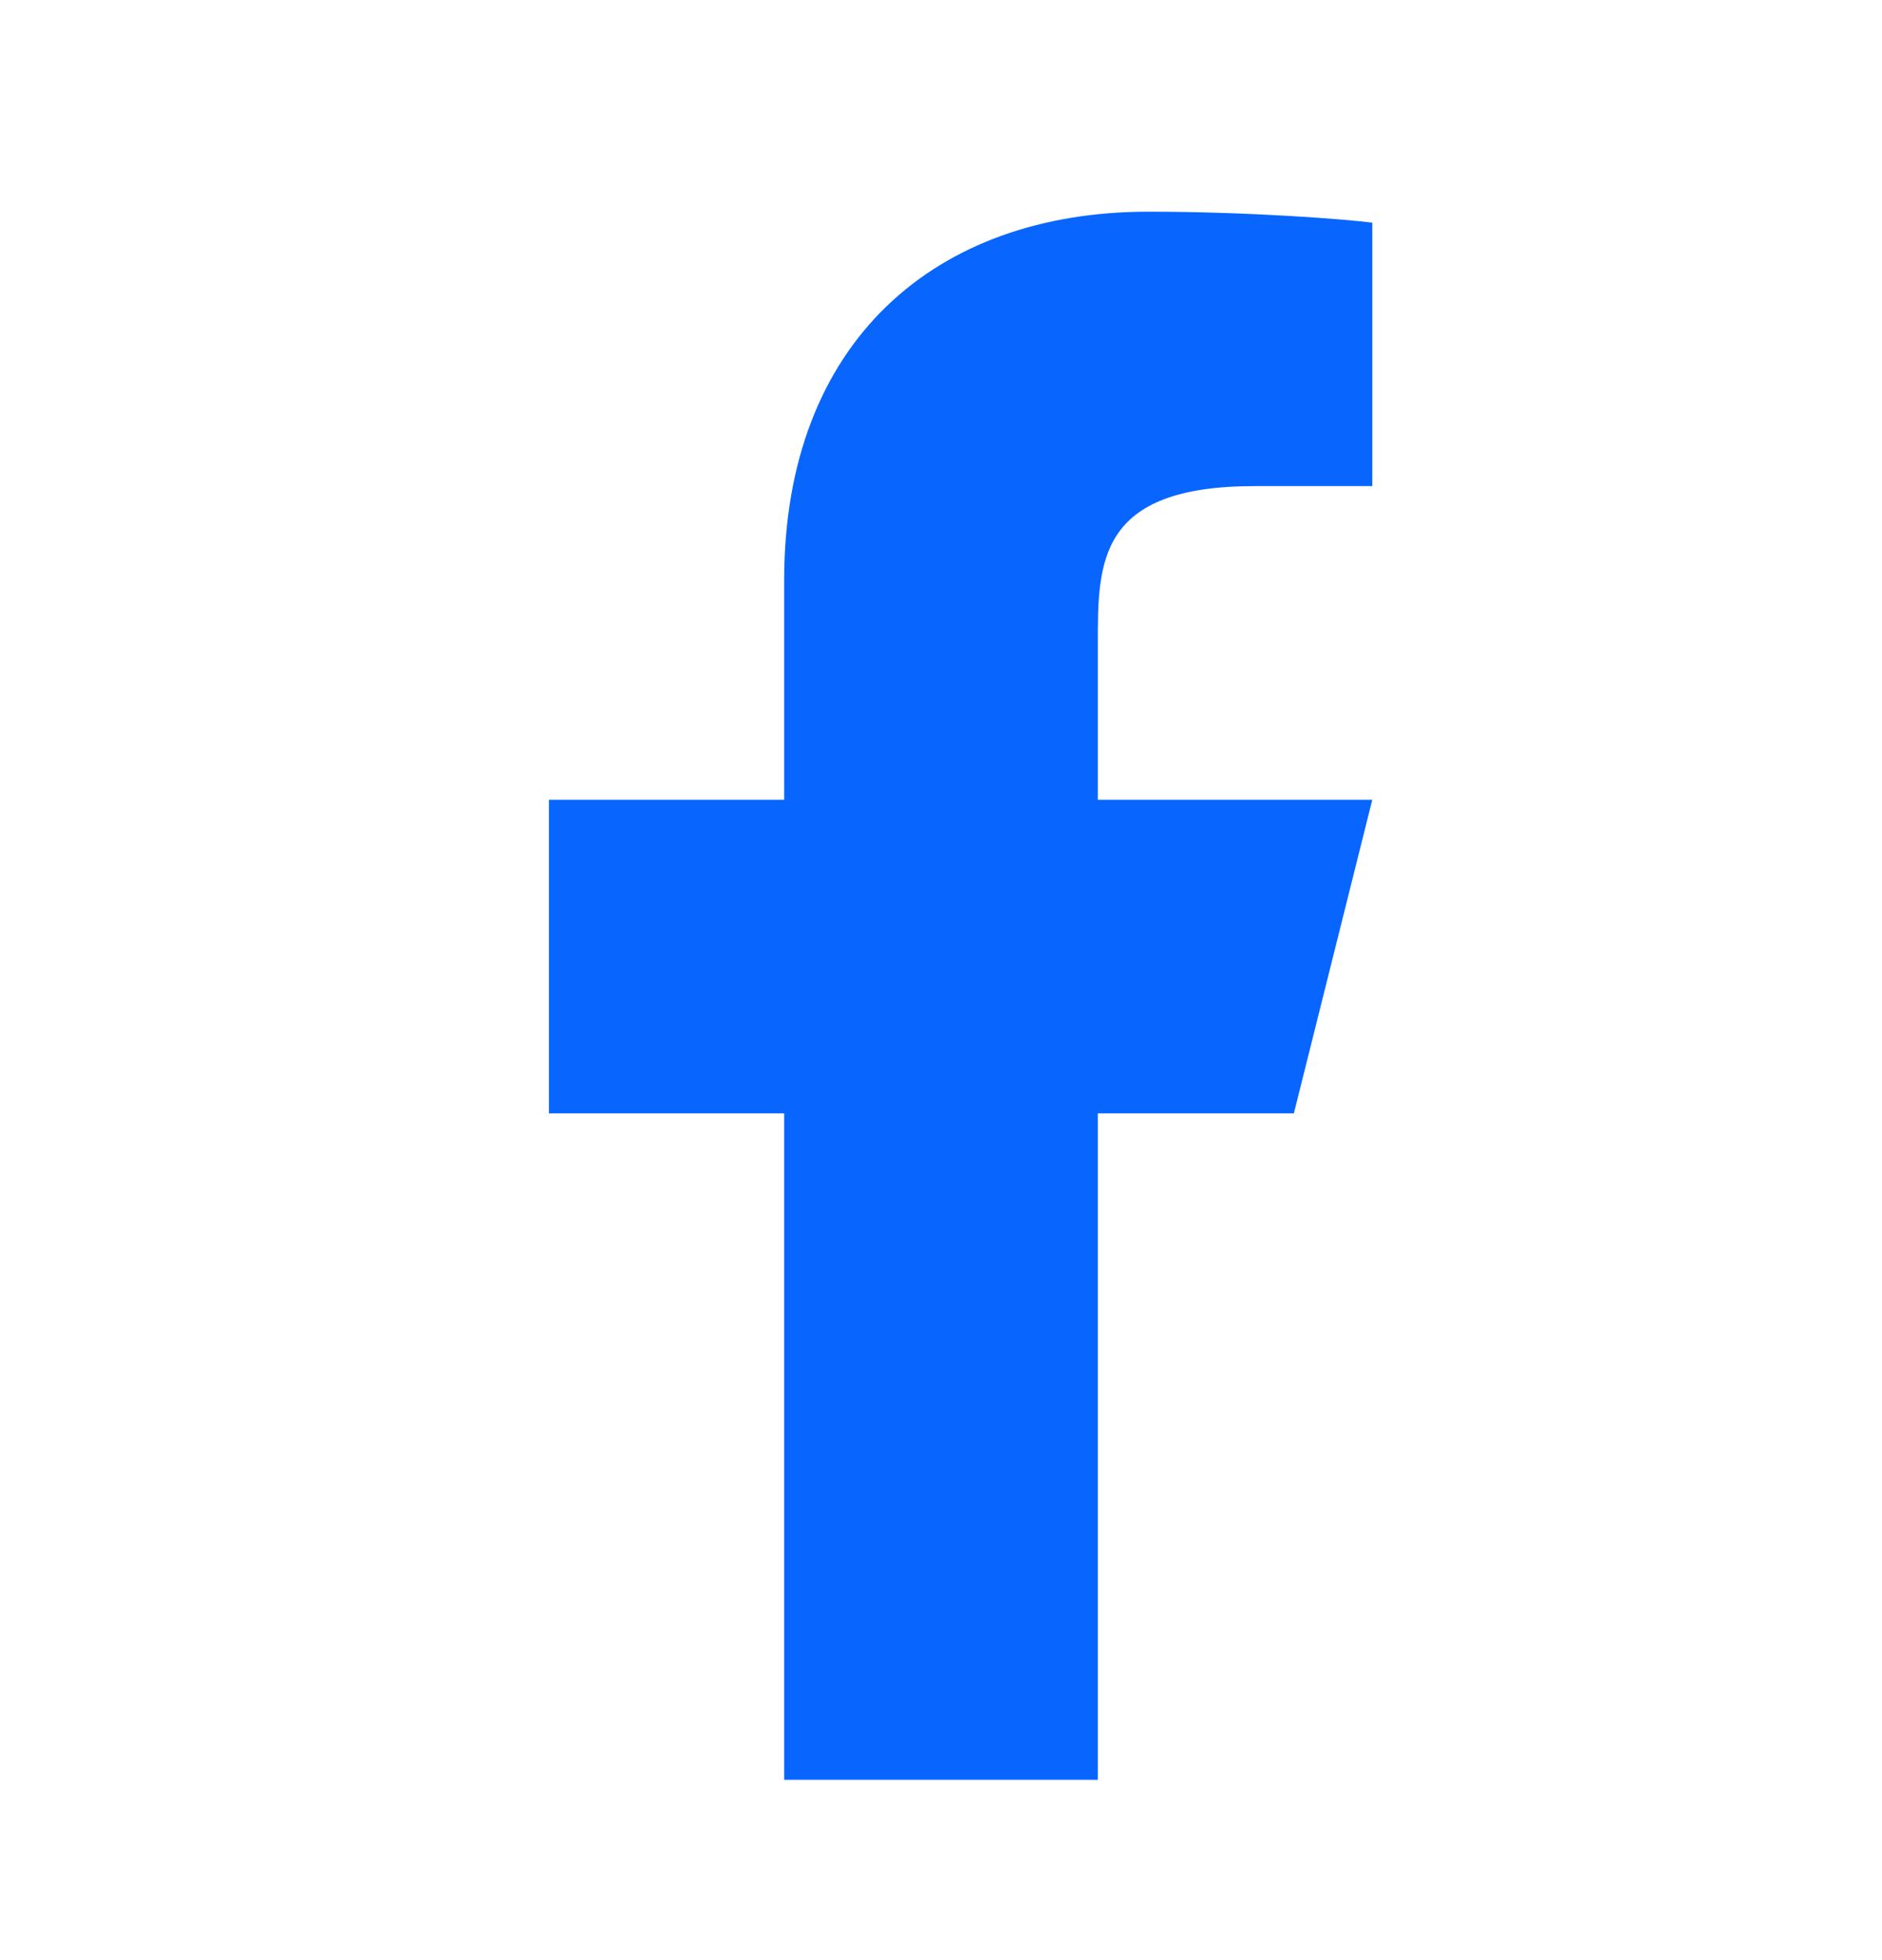 <svg width="24" height="25" viewBox="0 0 24 25" fill="none" xmlns="http://www.w3.org/2000/svg">
<g id="ri:facebook-fill">
<path id="Vector" d="M14 14.2H16.5L17.5 10.2H14V8.2C14 7.17 14 6.2 16 6.2H17.5V2.84C17.174 2.797 15.943 2.7 14.643 2.7C11.928 2.7 10 4.357 10 7.4V10.2H7V14.2H10V22.7H14V14.2Z" fill="#0866FF"/>
</g>
</svg>

